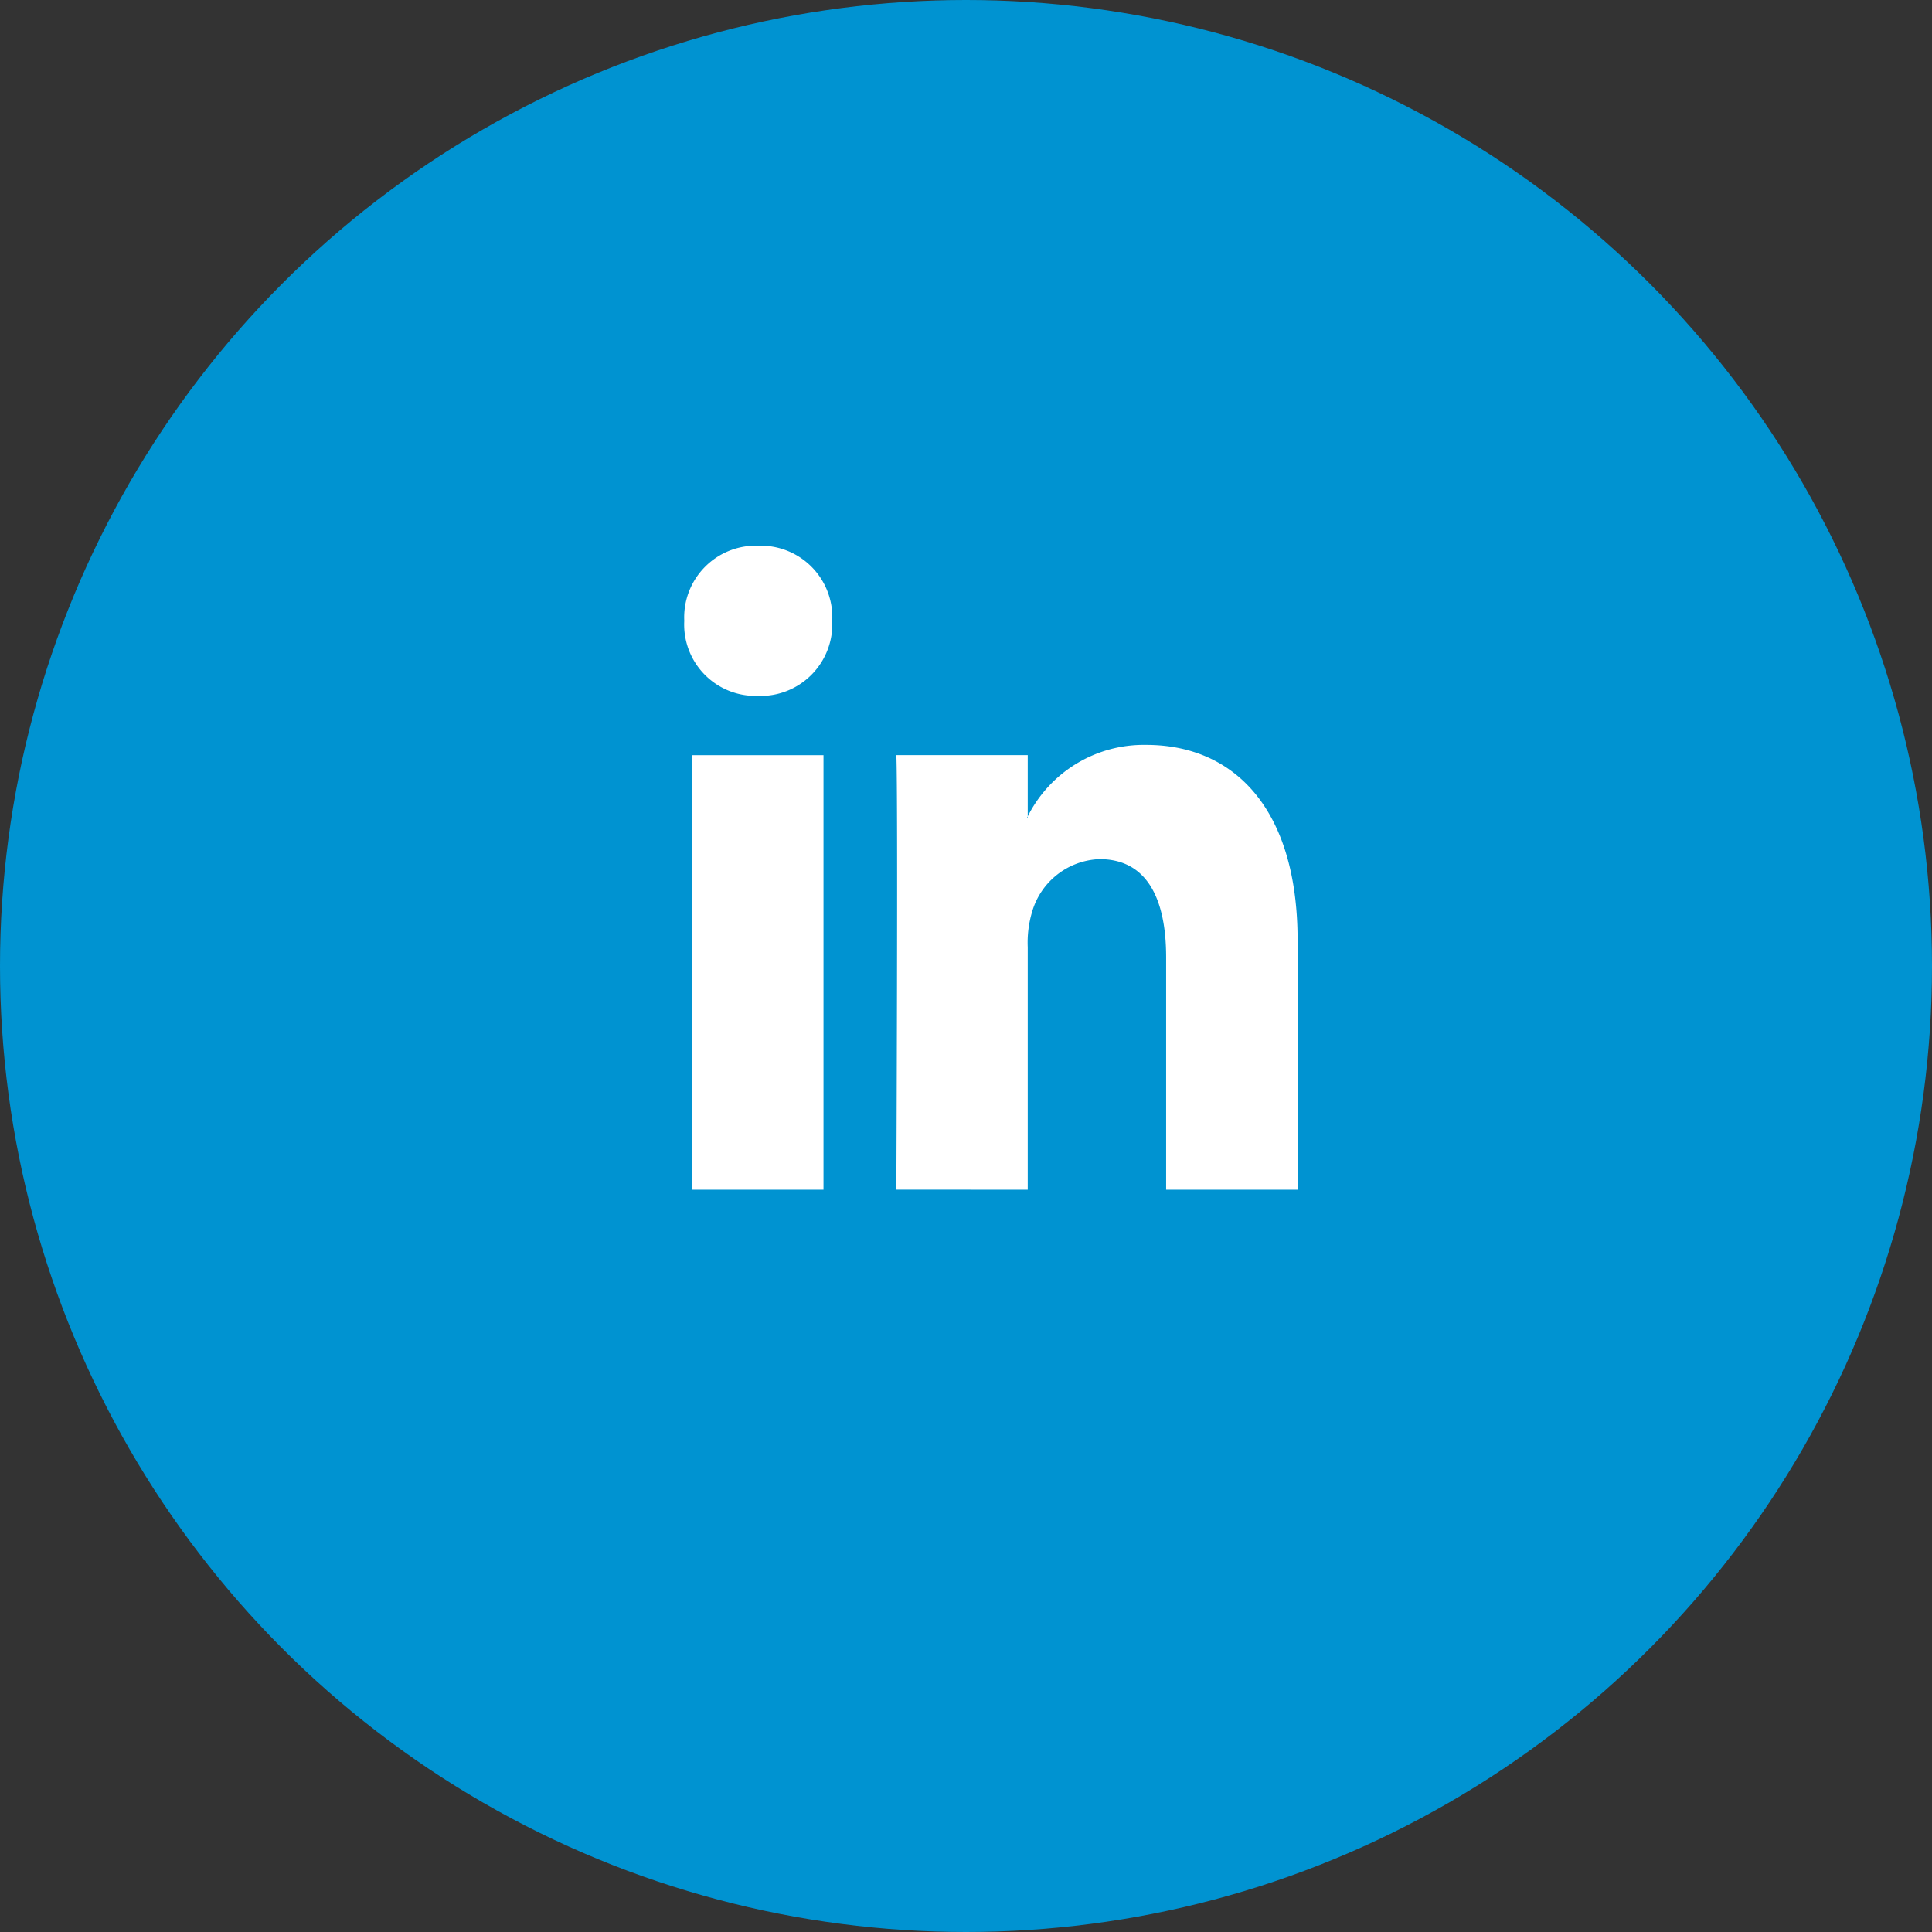 <svg xmlns="http://www.w3.org/2000/svg" xmlns:xlink="http://www.w3.org/1999/xlink" width="63" height="63" viewBox="0 0 63 63">
  <rect x="0" y="0" width="63" height="63" fill="#333333" stroke="none"/>
  <defs>
    <clipPath id="clip-path">
      <rect width="63" height="63" fill="none"/>
    </clipPath>
  </defs>
  <g id="Group_6316" data-name="Group 6316" transform="translate(-1538 -2167)">
    <g id="Repeat_Grid_1" data-name="Repeat Grid 1" transform="translate(1538 2167)" clip-path="url(#clip-path)">
      <g transform="translate(-972 -8153.961)">
        <circle id="Ellipse_118" data-name="Ellipse 118" cx="31.5" cy="31.5" r="31.5" transform="translate(972 8153.961)" fill="#0093d1"/>
      </g>
    </g>
    <g id="SVGRepo_iconCarrier" transform="translate(1553.813 2178.015)">
      <g id="_7935ec95c421cee6d86eb22ecd125aef" data-name="7935ec95c421cee6d86eb22ecd125aef" transform="translate(6.5 6.78)">
        <path id="Path_5472" data-name="Path 5472" d="M5.04,32.78V18.611H.753V32.78H5.04ZM2.9,16.677a2.339,2.339,0,0,0,2.425-2.449,2.332,2.332,0,0,0-2.4-2.448A2.338,2.338,0,0,0,.5,14.228a2.326,2.326,0,0,0,2.369,2.449H2.9Zm4.516,16.1s.056-12.84,0-14.169H11.7v2.055h-.028a4.234,4.234,0,0,1,3.892-2.388c2.821,0,4.936,2.025,4.936,6.377V32.78H16.213V25.2c0-1.9-.62-3.2-2.172-3.2a2.381,2.381,0,0,0-2.2,1.723,3.51,3.51,0,0,0-.141,1.148V32.78Z" transform="translate(-0.5 -11.78)" fill="#fff" fill-rule="evenodd"/>
      </g>
    </g>
  </g>
</svg>
